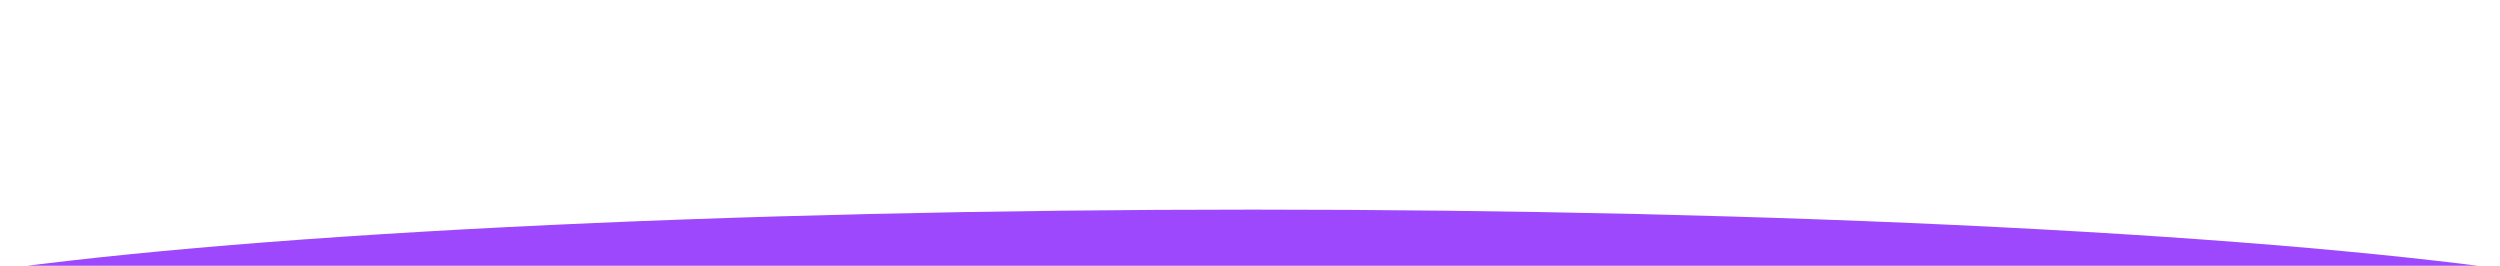 <svg width="489" height="52" viewBox="0 0 489 52" fill="none" xmlns="http://www.w3.org/2000/svg">
<g style="mix-blend-mode:overlay" filter="url(#filter0_f_878_279)">
<ellipse cx="245" cy="66.5" rx="291.5" ry="25.5" fill="#9E48FE"/>
</g>
<defs>
<filter id="filter0_f_878_279" x="-150.5" y="-63" width="791" height="259" filterUnits="userSpaceOnUse" color-interpolation-filters="sRGB">
<feFlood flood-opacity="0" result="BackgroundImageFix"/>
<feBlend mode="normal" in="SourceGraphic" in2="BackgroundImageFix" result="shape"/>
<feGaussianBlur stdDeviation="52" result="effect1_foregroundBlur_878_279"/>
</filter>
</defs>
</svg>

